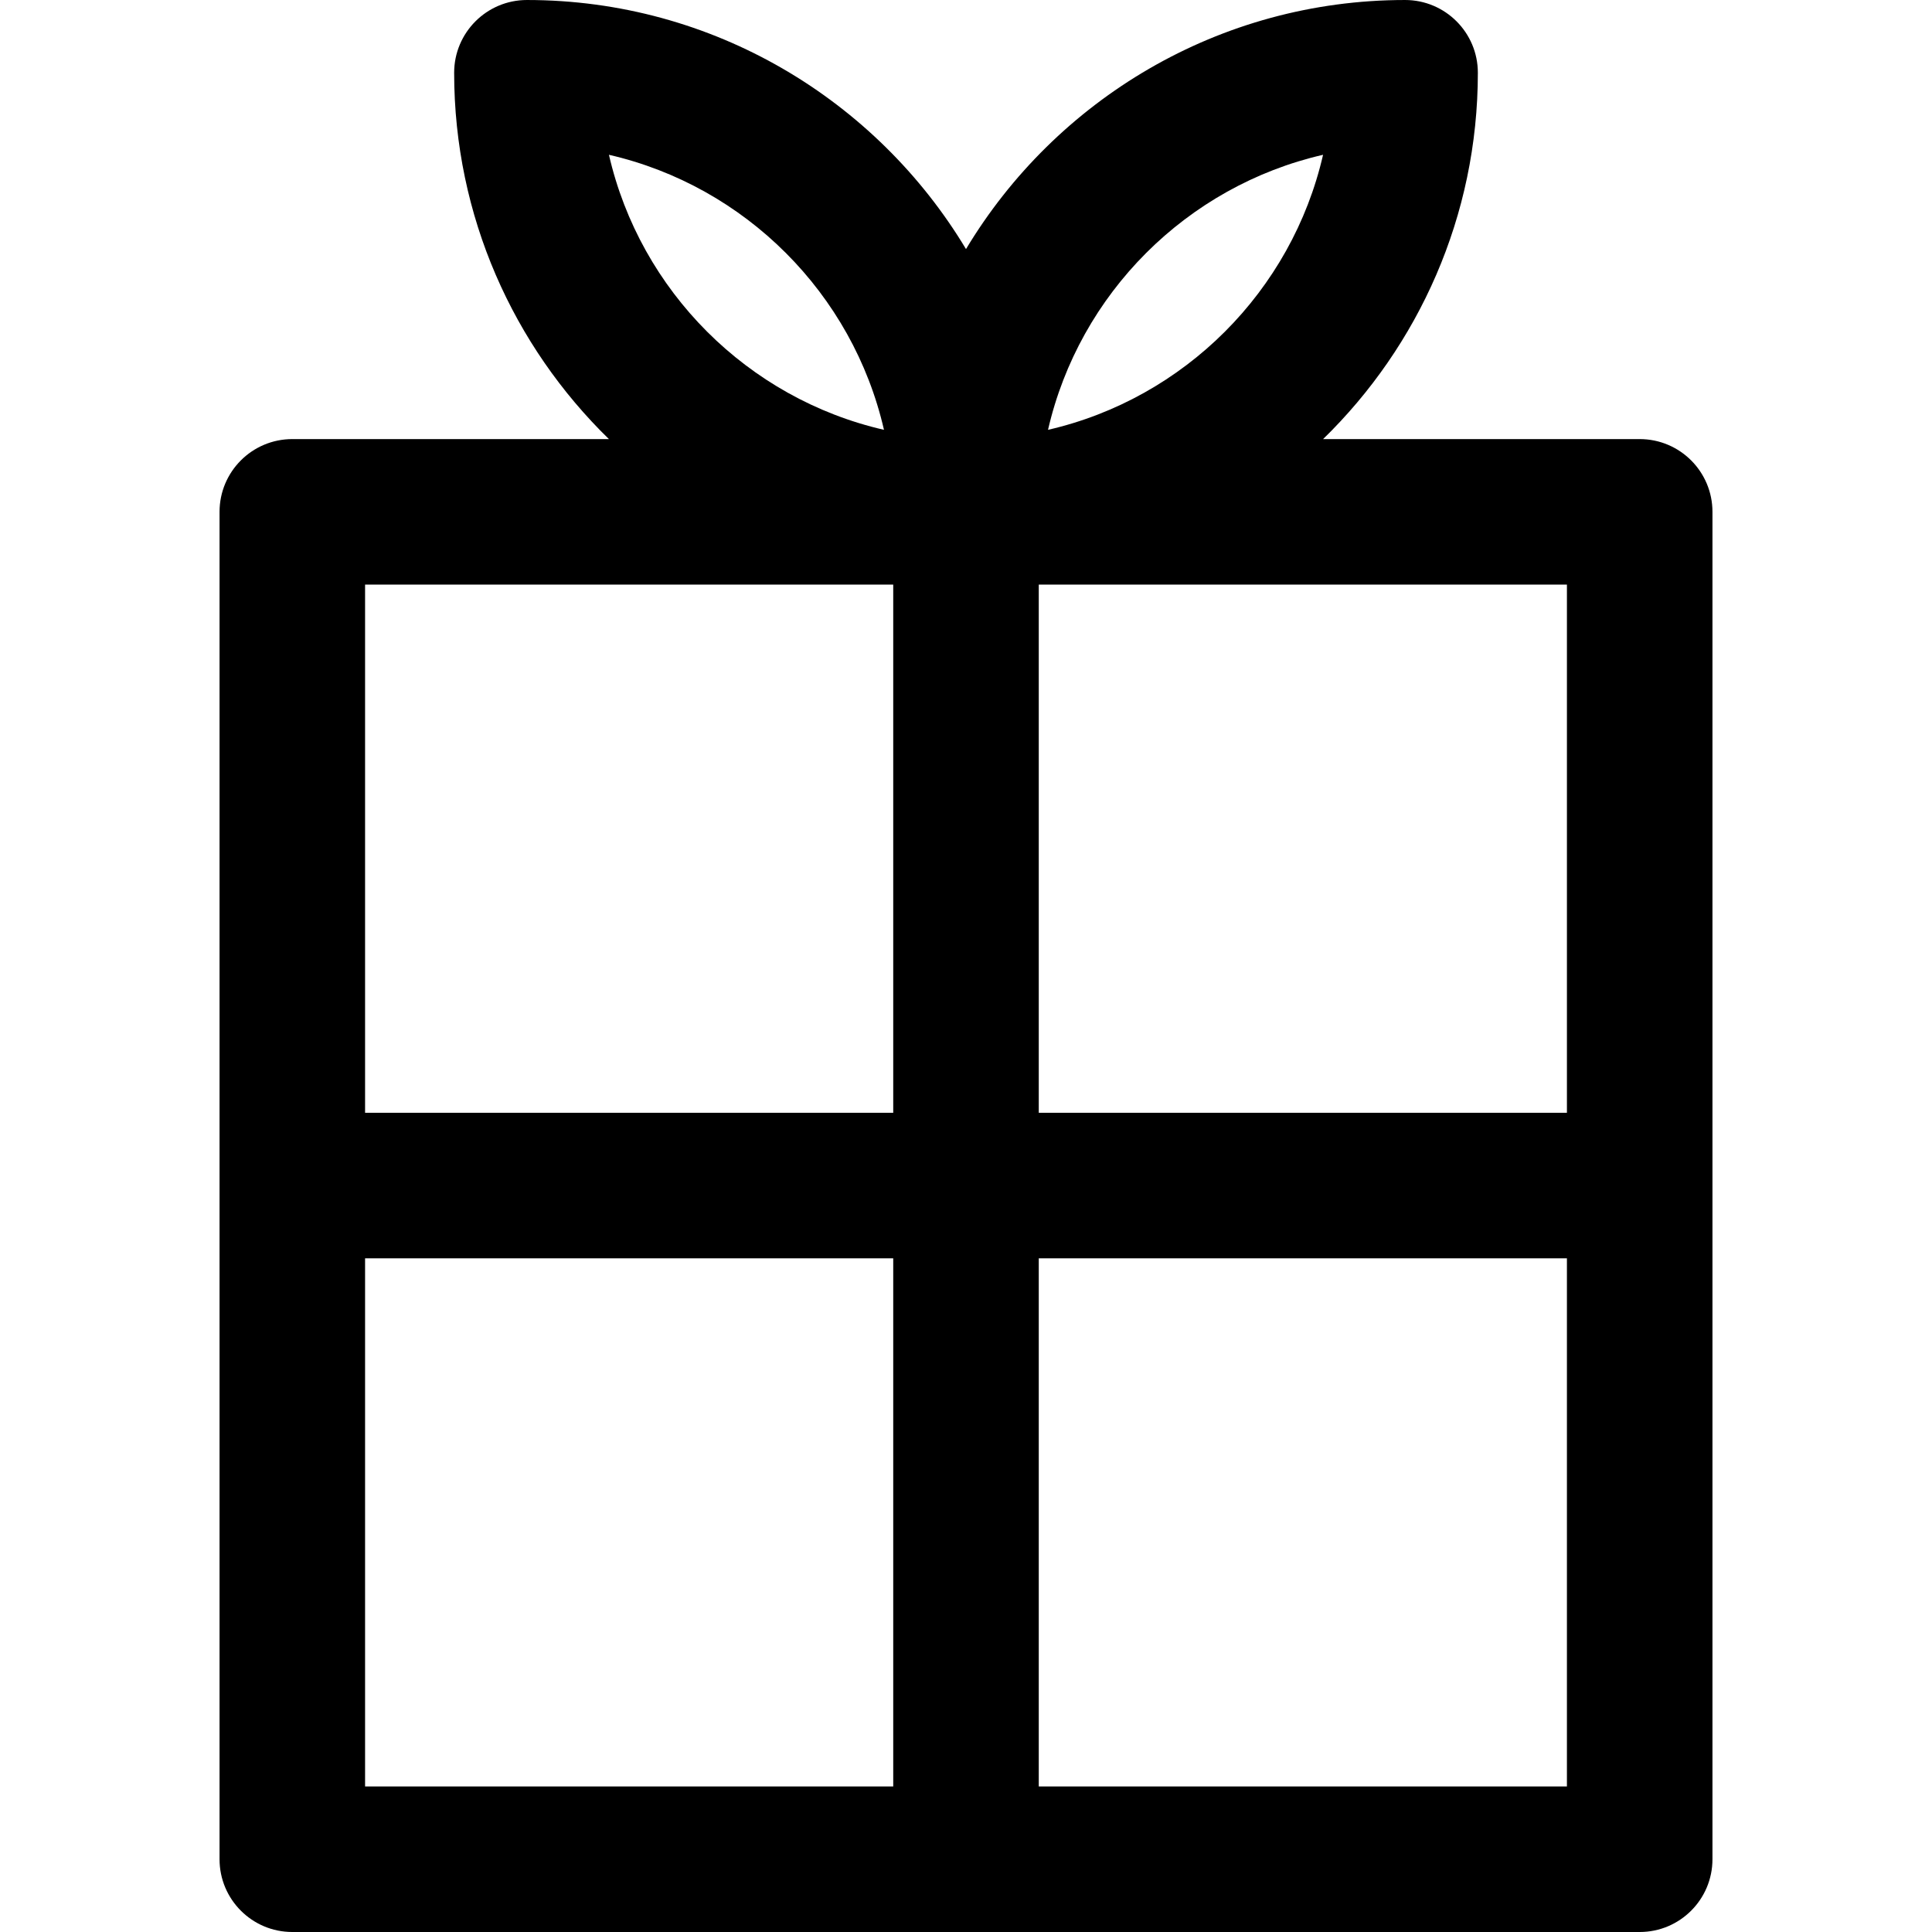<?xml version="1.0" encoding="UTF-8"?> <svg xmlns="http://www.w3.org/2000/svg" xmlns:xlink="http://www.w3.org/1999/xlink" fill="#000000" height="800px" width="800px" version="1.1" viewBox="0 0 464.628 464.628"><path d="m394.33,105.596h-76.136c22.944-22.372 37.216-53.596 37.216-88.096 0-9.665-7.835-17.5-17.5-17.5-44.786,0-84.057,24.045-105.596,59.9-21.539-35.855-60.81-59.9-105.595-59.9-9.665,0-17.5,7.835-17.5,17.5 0,34.5 14.273,65.724 37.216,88.096h-76.137c-9.665,0-17.5,7.835-17.5,17.5v324.033c0,9.665 7.835,17.5 17.5,17.5h324.032c9.665,0 17.5-7.835 17.5-17.5v-324.033c0-9.665-7.835-17.5-17.5-17.5zm-17.5,162.016h-127.016v-127.016h127.016v127.016zm-58.646-230.385c-7.525,32.765-33.378,58.618-66.144,66.143 7.526-32.766 33.379-58.619 66.144-66.143zm-105.596,66.142c-32.765-7.525-58.618-33.378-66.143-66.143 32.765,7.525 58.618,33.378 66.143,66.143zm2.226,37.227v127.016h-127.016v-127.016h127.016zm-127.016,162.016h127.016v127.017h-127.016v-127.017zm162.016,127.016v-127.016h127.016v127.017h-127.016z"></path></svg> 